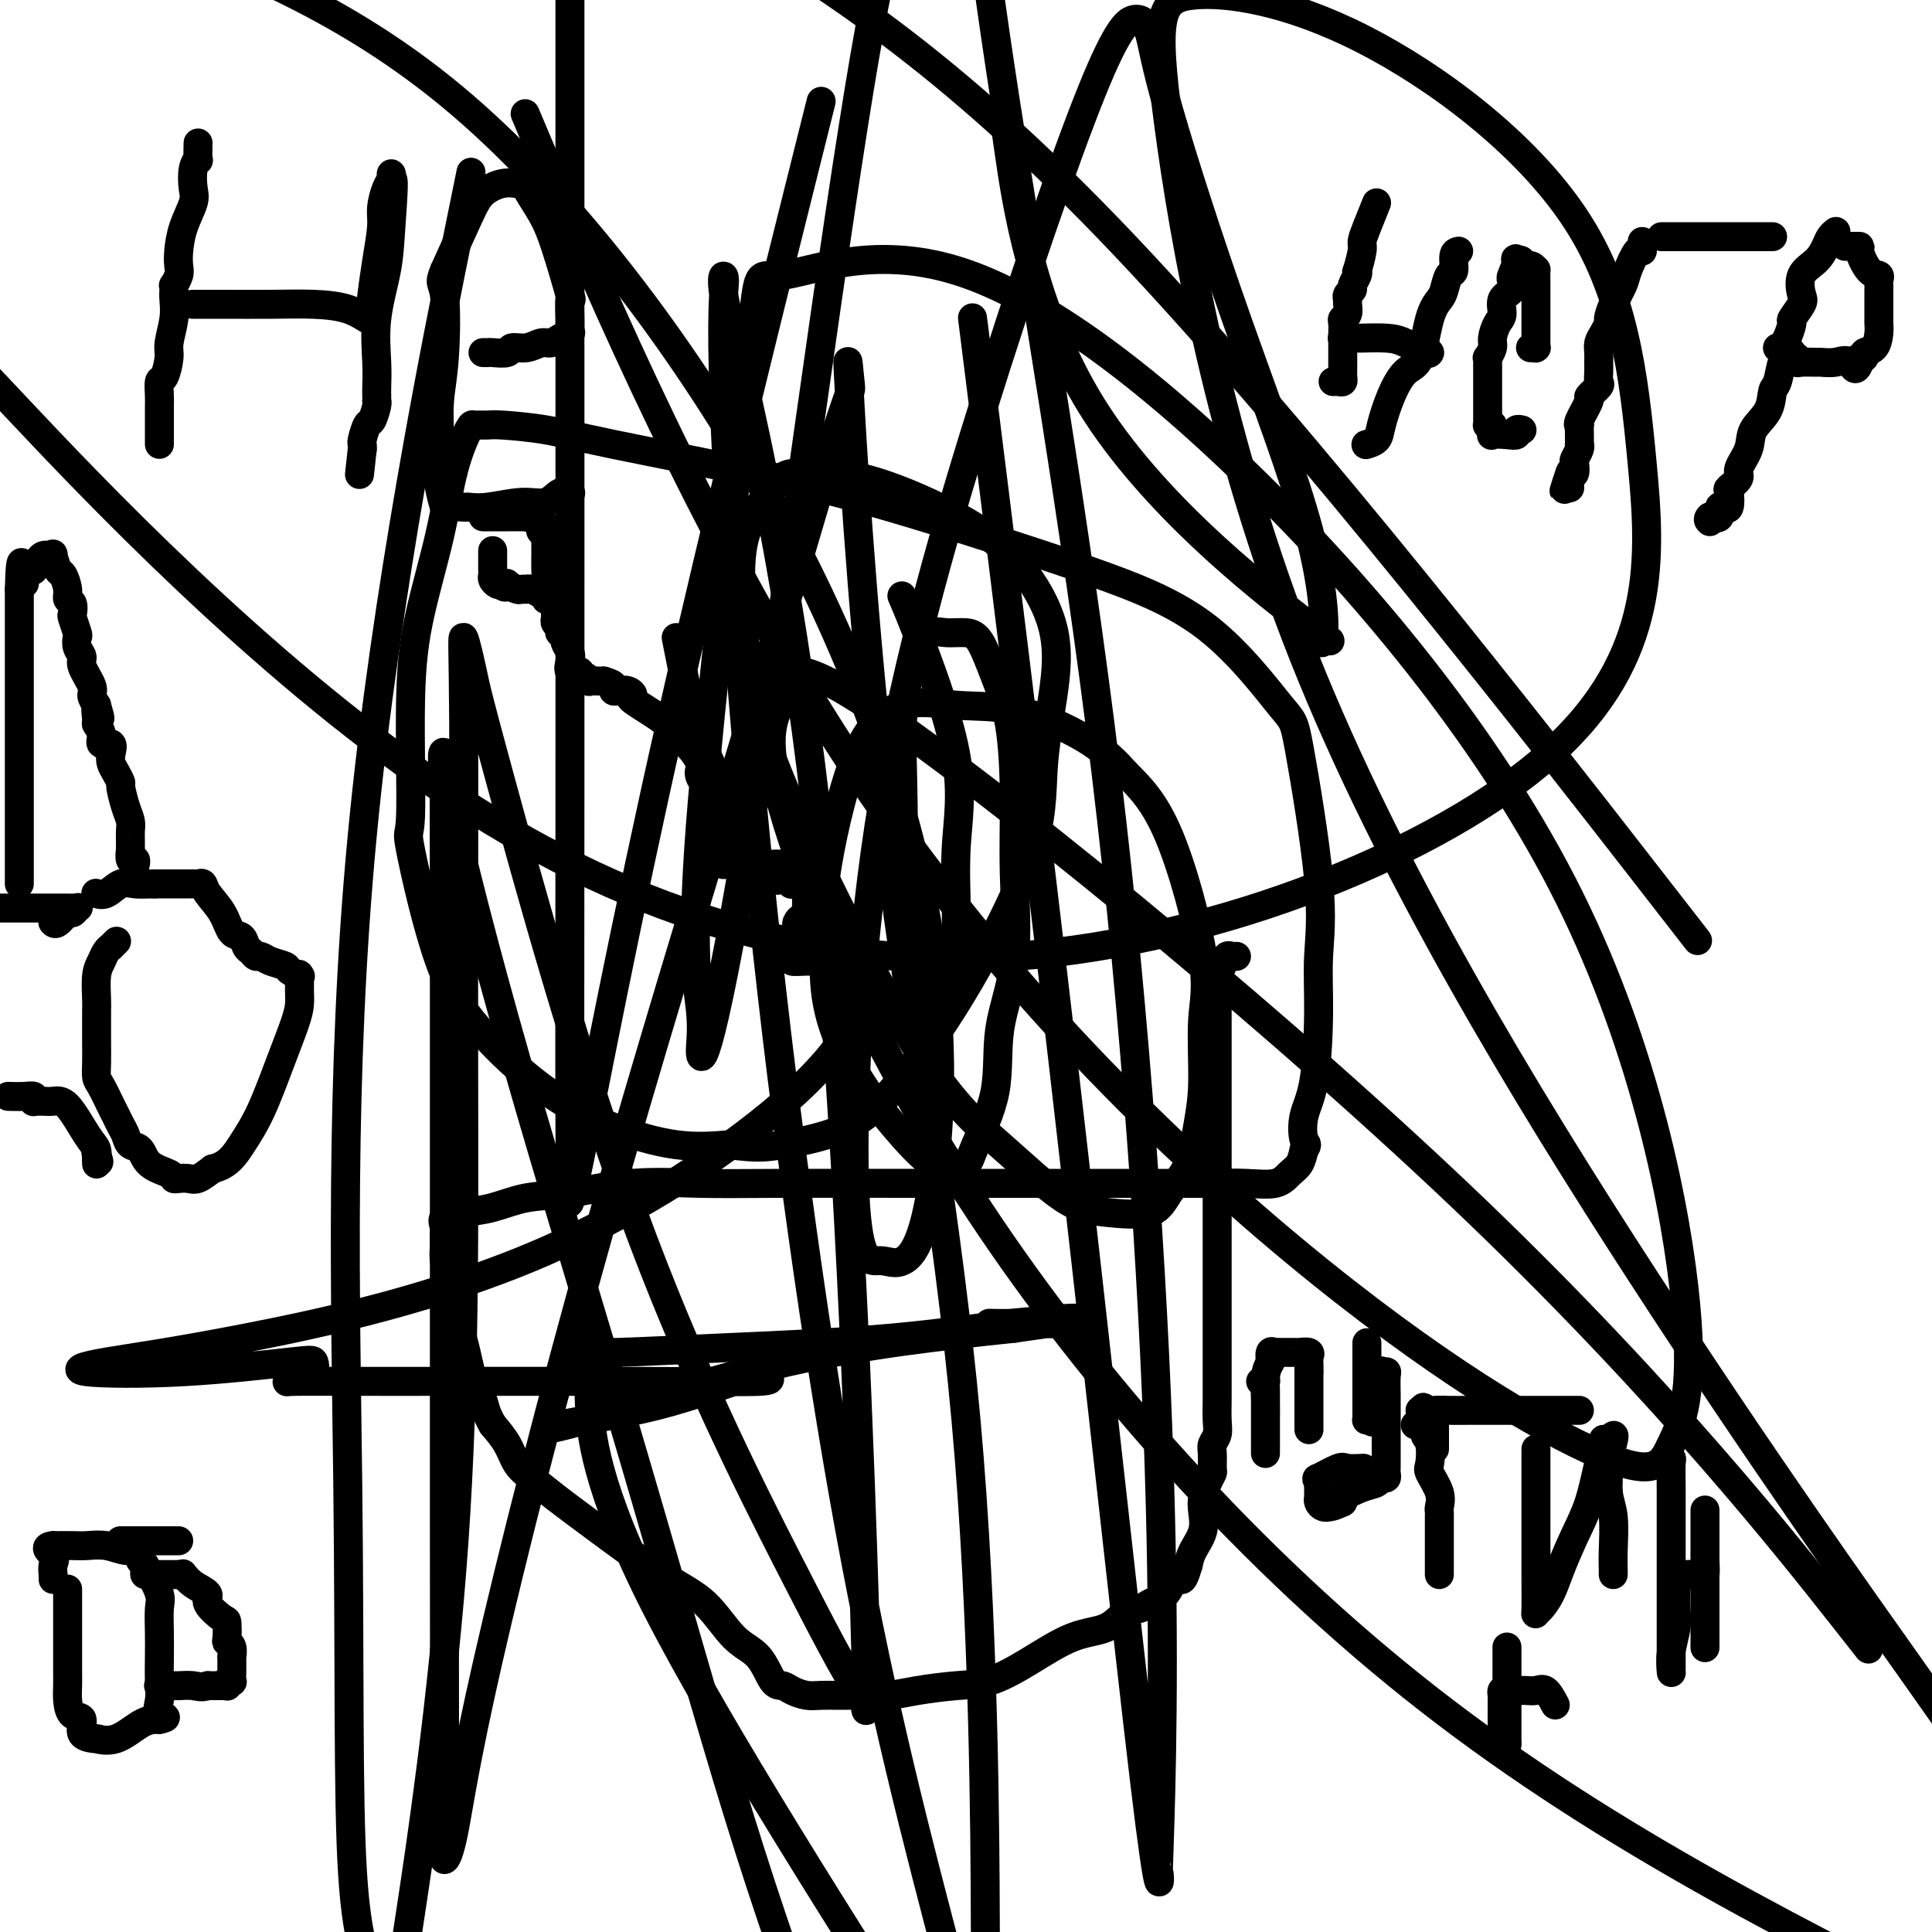 <svg viewBox='0 0 400 400' version='1.1' xmlns='http://www.w3.org/2000/svg' xmlns:xlink='http://www.w3.org/1999/xlink'><g fill='none' stroke='#000000' stroke-width='6' stroke-linecap='round' stroke-linejoin='round'><path d='M102,114c-0.000,0.220 -0.001,0.440 0,1c0.001,0.560 0.003,1.460 0,2c-0.003,0.540 -0.012,0.719 0,1c0.012,0.281 0.044,0.663 0,1c-0.044,0.337 -0.166,0.629 0,1c0.166,0.371 0.619,0.820 1,1c0.381,0.180 0.691,0.090 1,0'/><path d='M104,121c0.565,1.099 0.978,0.347 1,0c0.022,-0.347 -0.348,-0.289 0,0c0.348,0.289 1.413,0.810 2,1c0.587,0.190 0.695,0.050 1,0c0.305,-0.050 0.806,-0.011 1,0c0.194,0.011 0.080,-0.008 0,0c-0.080,0.008 -0.127,0.041 0,0c0.127,-0.041 0.426,-0.157 1,0c0.574,0.157 1.422,0.589 2,1c0.578,0.411 0.886,0.803 1,1c0.114,0.197 0.032,0.199 0,0c-0.032,-0.199 -0.016,-0.600 0,-1'/><path d='M113,123c1.392,0.471 0.373,0.648 0,0c-0.373,-0.648 -0.100,-2.121 0,-3c0.100,-0.879 0.027,-1.163 0,-2c-0.027,-0.837 -0.007,-2.227 0,-3c0.007,-0.773 0.002,-0.928 0,-1c-0.002,-0.072 -0.001,-0.062 0,0c0.001,0.062 0.000,0.175 0,0c-0.000,-0.175 -0.000,-0.639 0,-1c0.000,-0.361 0.000,-0.619 0,-1c-0.000,-0.381 -0.000,-0.886 0,-1c0.000,-0.114 0.000,0.162 0,0c-0.000,-0.162 -0.000,-0.760 0,-1c0.000,-0.240 0.000,-0.120 0,0'/><path d='M113,110c0.000,-2.167 0.000,-1.083 0,0'/><path d='M113,110c-0.228,0.045 -0.797,0.157 -1,0c-0.203,-0.157 -0.040,-0.582 0,-1c0.040,-0.418 -0.045,-0.830 0,-1c0.045,-0.170 0.218,-0.097 0,0c-0.218,0.097 -0.828,0.218 -1,0c-0.172,-0.218 0.094,-0.777 0,-1c-0.094,-0.223 -0.547,-0.112 -1,0'/><path d='M110,107c-0.679,-0.464 -0.876,-0.124 -1,0c-0.124,0.124 -0.175,0.033 0,0c0.175,-0.033 0.577,-0.009 0,0c-0.577,0.009 -2.133,0.002 -3,0c-0.867,-0.002 -1.045,-0.001 -1,0c0.045,0.001 0.313,0.000 0,0c-0.313,-0.000 -1.208,-0.000 -2,0c-0.792,0.000 -1.483,0.000 -2,0c-0.517,-0.000 -0.862,-0.000 -1,0c-0.138,0.000 -0.069,0.000 0,0'/><path d='M115,127c0.000,0.022 0.000,0.044 0,0c0.000,-0.044 0.000,-0.156 0,0c-0.000,0.156 0.000,0.578 0,1'/><path d='M115,128c-0.059,0.338 -0.208,0.682 0,1c0.208,0.318 0.773,0.609 1,1c0.227,0.391 0.117,0.881 0,1c-0.117,0.119 -0.241,-0.135 0,0c0.241,0.135 0.847,0.657 1,1c0.153,0.343 -0.147,0.508 0,1c0.147,0.492 0.743,1.313 1,2c0.257,0.687 0.177,1.241 0,2c-0.177,0.759 -0.449,1.724 0,2c0.449,0.276 1.621,-0.136 2,0c0.379,0.136 -0.035,0.821 0,1c0.035,0.179 0.521,-0.148 1,0c0.479,0.148 0.953,0.772 1,1c0.047,0.228 -0.334,0.061 0,0c0.334,-0.061 1.381,-0.018 2,0c0.619,0.018 0.809,0.009 1,0'/><path d='M125,141c1.545,0.476 1.908,0.667 2,1c0.092,0.333 -0.086,0.808 0,1c0.086,0.192 0.436,0.103 1,0c0.564,-0.103 1.344,-0.218 2,0c0.656,0.218 1.190,0.771 1,1c-0.190,0.229 -1.105,0.135 0,1c1.105,0.865 4.230,2.689 6,4c1.770,1.311 2.185,2.108 3,3c0.815,0.892 2.030,1.879 3,3c0.970,1.121 1.696,2.377 2,3c0.304,0.623 0.186,0.612 0,1c-0.186,0.388 -0.439,1.176 0,2c0.439,0.824 1.571,1.685 2,2c0.429,0.315 0.154,0.085 0,0c-0.154,-0.085 -0.187,-0.024 0,0c0.187,0.024 0.593,0.012 1,0'/><path d='M148,163c1.697,2.343 0.440,1.199 0,1c-0.440,-0.199 -0.063,0.545 0,1c0.063,0.455 -0.190,0.619 0,1c0.190,0.381 0.821,0.977 1,1c0.179,0.023 -0.096,-0.527 0,0c0.096,0.527 0.562,2.130 1,3c0.438,0.870 0.849,1.006 1,1c0.151,-0.006 0.041,-0.156 0,0c-0.041,0.156 -0.012,0.616 0,1c0.012,0.384 0.006,0.692 0,1'/><path d='M151,173c0.464,1.936 0.124,1.775 0,2c-0.124,0.225 -0.034,0.835 0,1c0.034,0.165 0.010,-0.113 0,0c-0.010,0.113 -0.006,0.619 0,1c0.006,0.381 0.013,0.638 0,1c-0.013,0.362 -0.048,0.829 0,1c0.048,0.171 0.178,0.045 0,0c-0.178,-0.045 -0.665,-0.008 -1,0c-0.335,0.008 -0.520,-0.013 1,0c1.520,0.013 4.743,0.059 7,0c2.257,-0.059 3.547,-0.223 4,0c0.453,0.223 0.070,0.833 0,1c-0.070,0.167 0.173,-0.109 0,0c-0.173,0.109 -0.764,0.603 -1,1c-0.236,0.397 -0.118,0.699 0,1'/><path d='M161,182c-0.179,0.480 -0.128,0.181 0,0c0.128,-0.181 0.332,-0.245 1,0c0.668,0.245 1.801,0.800 2,1c0.199,0.200 -0.535,0.045 0,0c0.535,-0.045 2.340,0.019 3,0c0.660,-0.019 0.177,-0.120 0,0c-0.177,0.120 -0.048,0.462 0,1c0.048,0.538 0.014,1.273 0,2c-0.014,0.727 -0.006,1.448 0,2c0.006,0.552 0.012,0.935 0,1c-0.012,0.065 -0.042,-0.190 0,0c0.042,0.190 0.155,0.824 0,1c-0.155,0.176 -0.578,-0.108 -1,0c-0.422,0.108 -0.844,0.606 -1,1c-0.156,0.394 -0.044,0.684 0,1c0.044,0.316 0.022,0.658 0,1'/><path d='M165,193c-0.247,1.393 0.135,-0.124 0,0c-0.135,0.124 -0.789,1.889 -1,3c-0.211,1.111 0.020,1.566 0,2c-0.020,0.434 -0.290,0.846 0,1c0.290,0.154 1.140,0.051 3,0c1.860,-0.051 4.729,-0.051 7,0c2.271,0.051 3.943,0.152 5,0c1.057,-0.152 1.499,-0.557 1,3c-0.499,3.557 -1.938,11.076 -13,22c-11.062,10.924 -31.747,25.255 -54,35c-22.253,9.745 -46.075,14.905 -62,18c-15.925,3.095 -23.952,4.123 -29,5c-5.048,0.877 -7.117,1.601 -4,2c3.117,0.399 11.419,0.474 20,0c8.581,-0.474 17.442,-1.496 22,-2c4.558,-0.504 4.814,-0.489 5,0c0.186,0.489 0.301,1.452 0,2c-0.301,0.548 -1.018,0.683 -2,1c-0.982,0.317 -2.230,0.818 -3,1c-0.770,0.182 -1.061,0.046 1,0c2.061,-0.046 6.474,-0.003 20,0c13.526,0.003 36.164,-0.033 51,0c14.836,0.033 21.870,0.134 25,0c3.130,-0.134 2.357,-0.502 2,-1c-0.357,-0.498 -0.298,-1.125 -4,0c-3.702,1.125 -11.166,4.003 -19,6c-7.834,1.997 -16.038,3.113 -20,4c-3.962,0.887 -3.682,1.547 5,-1c8.682,-2.547 25.766,-8.299 42,-12c16.234,-3.701 31.617,-5.350 47,-7'/><path d='M210,275c10.630,-1.540 13.707,-1.891 15,-2c1.293,-0.109 0.804,0.023 0,0c-0.804,-0.023 -1.923,-0.202 -5,0c-3.077,0.202 -8.113,0.786 -11,1c-2.887,0.214 -3.624,0.058 -4,0c-0.376,-0.058 -0.389,-0.018 1,0c1.389,0.018 4.181,0.014 7,0c2.819,-0.014 5.666,-0.040 6,0c0.334,0.040 -1.846,0.144 -3,0c-1.154,-0.144 -1.284,-0.536 -6,0c-4.716,0.536 -14.020,2.001 -25,3c-10.980,0.999 -23.637,1.534 -34,2c-10.363,0.466 -18.432,0.865 -23,1c-4.568,0.135 -5.636,0.006 -6,0c-0.364,-0.006 -0.025,0.112 0,1c0.025,0.888 -0.262,2.547 0,9c0.262,6.453 1.075,17.701 14,43c12.925,25.299 37.963,64.650 63,104'/><path d='M209,32c-0.661,-4.579 -1.322,-9.157 0,0c1.322,9.157 4.628,32.051 17,52c12.372,19.949 33.811,36.954 43,44c9.189,7.046 6.127,4.132 5,4c-1.127,-0.132 -0.318,2.516 0,0c0.318,-2.516 0.145,-10.196 -3,-22c-3.145,-11.804 -9.261,-27.731 -15,-44c-5.739,-16.269 -11.100,-32.882 -14,-43c-2.900,-10.118 -3.339,-13.743 -4,-16c-0.661,-2.257 -1.544,-3.146 -3,-3c-1.456,0.146 -3.485,1.326 -9,15c-5.515,13.674 -14.515,39.841 -23,67c-8.485,27.159 -16.454,55.311 -21,85c-4.546,29.689 -5.668,60.914 -5,76c0.668,15.086 3.126,14.031 5,14c1.874,-0.031 3.165,0.960 5,0c1.835,-0.960 4.216,-3.870 6,-16c1.784,-12.130 2.973,-33.478 -2,-59c-4.973,-25.522 -16.108,-55.217 -33,-85c-16.892,-29.783 -39.541,-59.652 -62,-79c-22.459,-19.348 -44.730,-28.174 -67,-37'/><path d='M4,85c-7.100,-7.536 -14.200,-15.072 0,0c14.200,15.072 49.700,52.753 87,78c37.300,25.247 76.398,38.061 119,35c42.602,-3.061 88.706,-21.996 111,-42c22.294,-20.004 20.777,-41.078 19,-60c-1.777,-18.922 -3.814,-35.694 -14,-51c-10.186,-15.306 -28.521,-29.148 -44,-37c-15.479,-7.852 -28.102,-9.716 -35,-9c-6.898,0.716 -8.069,4.012 -5,27c3.069,22.988 10.379,65.667 28,110c17.621,44.333 45.552,90.320 70,128c24.448,37.680 45.414,67.051 56,82c10.586,14.949 10.793,15.474 11,16'/><path d='M381,334c5.073,6.437 10.145,12.873 0,0c-10.145,-12.873 -35.508,-45.056 -75,-83c-39.492,-37.944 -93.113,-81.650 -119,-100c-25.887,-18.350 -24.039,-11.345 -25,-7c-0.961,4.345 -4.732,6.031 0,23c4.732,16.969 17.966,49.223 41,84c23.034,34.777 55.867,72.079 93,101c37.133,28.921 78.567,49.460 120,70'/><path d='M340,180c9.933,12.778 19.867,25.556 0,0c-19.867,-25.556 -69.533,-89.444 -107,-129c-37.467,-39.556 -62.733,-54.778 -88,-70'/><path d='M114,36c-4.569,-10.803 -9.138,-21.607 0,0c9.138,21.607 31.984,75.623 61,120c29.016,44.377 64.204,79.113 93,103c28.796,23.887 51.201,36.923 63,42c11.799,5.077 12.991,2.195 15,-2c2.009,-4.195 4.834,-9.701 3,-29c-1.834,-19.299 -8.327,-52.389 -24,-84c-15.673,-31.611 -40.524,-61.742 -64,-85c-23.476,-23.258 -45.575,-39.641 -63,-45c-17.425,-5.359 -30.177,0.308 -36,1c-5.823,0.692 -4.719,-3.592 -7,18c-2.281,21.592 -7.947,69.058 -10,96c-2.053,26.942 -0.493,33.360 0,38c0.493,4.640 -0.080,7.502 0,9c0.080,1.498 0.814,1.634 3,-8c2.186,-9.634 5.823,-29.036 10,-56c4.177,-26.964 8.894,-61.490 13,-90c4.106,-28.510 7.602,-51.003 10,-63c2.398,-11.997 3.699,-13.499 5,-15'/><path d='M203,79c-1.435,-11.443 -2.869,-22.885 0,0c2.869,22.885 10.043,80.098 17,140c6.957,59.902 13.698,122.495 17,150c3.302,27.505 3.165,19.923 3,19c-0.165,-0.923 -0.359,4.813 0,-6c0.359,-10.813 1.272,-38.177 0,-78c-1.272,-39.823 -4.727,-92.106 -11,-144c-6.273,-51.894 -15.364,-103.398 -21,-140c-5.636,-36.602 -7.818,-58.301 -10,-80'/><path d='M167,33c2.611,-10.425 5.221,-20.850 0,0c-5.221,20.850 -18.275,72.973 -28,116c-9.725,43.027 -16.123,76.956 -19,91c-2.877,14.044 -2.235,8.202 -2,6c0.235,-2.202 0.063,-0.766 0,-12c-0.063,-11.234 -0.017,-35.140 0,-68c0.017,-32.860 0.005,-74.674 0,-106c-0.005,-31.326 -0.002,-52.163 0,-73'/><path d='M95,48c2.175,-10.702 4.351,-21.404 0,0c-4.351,21.404 -15.228,74.912 -20,125c-4.772,50.088 -3.439,96.754 -3,134c0.439,37.246 -0.018,65.070 1,81c1.018,15.930 3.509,19.965 6,24'/><path d='M85,396c-0.960,6.319 -1.919,12.638 0,0c1.919,-12.638 6.717,-44.232 9,-77c2.283,-32.768 2.051,-66.709 2,-97c-0.051,-30.291 0.080,-56.930 0,-72c-0.080,-15.070 -0.372,-18.569 0,-18c0.372,0.569 1.406,5.207 2,8c0.594,2.793 0.747,3.743 6,23c5.253,19.257 15.608,56.822 27,88c11.392,31.178 23.823,55.969 32,72c8.177,16.031 12.101,23.300 14,26c1.899,2.700 1.772,0.829 2,3c0.228,2.171 0.812,8.382 0,-19c-0.812,-27.382 -3.021,-88.358 -7,-135c-3.979,-46.642 -9.729,-78.949 -14,-100c-4.271,-21.051 -7.062,-30.847 -8,-36c-0.938,-5.153 -0.022,-5.662 0,-4c0.022,1.662 -0.850,5.497 0,27c0.850,21.503 3.421,60.674 8,104c4.579,43.326 11.165,90.807 18,128c6.835,37.193 13.917,64.096 21,91'/><path d='M204,398c0.032,8.896 0.065,17.792 0,0c-0.065,-17.792 -0.226,-62.273 -4,-104c-3.774,-41.727 -11.160,-80.702 -16,-119c-4.840,-38.298 -7.135,-75.921 -8,-91c-0.865,-15.079 -0.300,-7.615 0,-5c0.300,2.615 0.334,0.380 -3,11c-3.334,10.620 -10.036,34.095 -19,64c-8.964,29.905 -20.192,66.241 -30,101c-9.808,34.759 -18.197,67.941 -23,89c-4.803,21.059 -6.019,29.996 -7,35c-0.981,5.004 -1.727,6.077 -2,6c-0.273,-0.077 -0.072,-1.304 0,-10c0.072,-8.696 0.014,-24.862 0,-61c-0.014,-36.138 0.016,-92.249 0,-121c-0.016,-28.751 -0.077,-30.143 0,-32c0.077,-1.857 0.291,-4.180 0,-5c-0.291,-0.820 -1.089,-0.137 1,10c2.089,10.137 7.065,29.727 14,54c6.935,24.273 15.829,53.227 24,81c8.171,27.773 15.620,54.364 22,75c6.380,20.636 11.690,35.318 17,50'/><path d='M41,30c0.008,-0.348 0.016,-0.697 0,0c-0.016,0.697 -0.055,2.439 0,3c0.055,0.561 0.204,-0.060 0,0c-0.204,0.060 -0.762,0.799 -1,2c-0.238,1.201 -0.155,2.864 0,4c0.155,1.136 0.382,1.746 0,3c-0.382,1.254 -1.374,3.153 -2,5c-0.626,1.847 -0.886,3.643 -1,5c-0.114,1.357 -0.083,2.275 0,3c0.083,0.725 0.218,1.257 0,2c-0.218,0.743 -0.789,1.698 -1,2c-0.211,0.302 -0.060,-0.050 0,0c0.060,0.050 0.031,0.500 0,1c-0.031,0.500 -0.064,1.049 0,2c0.064,0.951 0.224,2.305 0,4c-0.224,1.695 -0.830,3.732 -1,5c-0.170,1.268 0.098,1.768 0,3c-0.098,1.232 -0.562,3.198 -1,4c-0.438,0.802 -0.849,0.440 -1,1c-0.151,0.560 -0.040,2.041 0,3c0.040,0.959 0.011,1.395 0,2c-0.011,0.605 -0.003,1.377 0,2c0.003,0.623 0.001,1.095 0,2c-0.001,0.905 -0.000,2.243 0,3c0.000,0.757 0.000,0.935 0,1c-0.000,0.065 -0.000,0.019 0,0c0.000,-0.019 0.000,-0.009 0,0'/><path d='M40,63c-0.108,0.000 -0.217,0.000 0,0c0.217,-0.000 0.758,-0.001 1,0c0.242,0.001 0.185,0.002 1,0c0.815,-0.002 2.502,-0.007 5,0c2.498,0.007 5.808,0.028 9,0c3.192,-0.028 6.267,-0.104 9,0c2.733,0.104 5.125,0.388 7,1c1.875,0.612 3.234,1.553 4,2c0.766,0.447 0.940,0.401 1,0c0.060,-0.401 0.006,-1.157 0,-2c-0.006,-0.843 0.036,-1.775 0,-2c-0.036,-0.225 -0.151,0.256 0,-1c0.151,-1.256 0.566,-4.248 1,-7c0.434,-2.752 0.887,-5.264 1,-7c0.113,-1.736 -0.113,-2.694 0,-4c0.113,-1.306 0.566,-2.958 1,-4c0.434,-1.042 0.847,-1.473 1,-2c0.153,-0.527 0.044,-1.151 0,-1c-0.044,0.151 -0.022,1.075 0,2'/><path d='M81,38c0.802,-2.998 0.306,3.508 0,8c-0.306,4.492 -0.422,6.972 -1,10c-0.578,3.028 -1.619,6.605 -2,10c-0.381,3.395 -0.102,6.608 0,9c0.102,2.392 0.028,3.962 0,5c-0.028,1.038 -0.011,1.543 0,2c0.011,0.457 0.014,0.866 0,1c-0.014,0.134 -0.046,-0.006 0,0c0.046,0.006 0.170,0.159 0,1c-0.170,0.841 -0.634,2.372 -1,3c-0.366,0.628 -0.634,0.354 -1,1c-0.366,0.646 -0.829,2.212 -1,3c-0.171,0.788 -0.049,0.796 0,1c0.049,0.204 0.024,0.602 0,1'/><path d='M75,93c-1.000,9.167 -0.500,4.583 0,0'/><path d='M100,73c0.397,0.009 0.795,0.017 1,0c0.205,-0.017 0.219,-0.061 1,0c0.781,0.061 2.331,0.227 3,0c0.669,-0.227 0.458,-0.848 1,-1c0.542,-0.152 1.837,0.166 3,0c1.163,-0.166 2.192,-0.816 3,-1c0.808,-0.184 1.393,0.096 2,0c0.607,-0.096 1.234,-0.569 2,-1c0.766,-0.431 1.669,-0.819 2,-1c0.331,-0.181 0.088,-0.156 0,0c-0.088,0.156 -0.021,0.443 0,0c0.021,-0.443 -0.003,-1.615 0,-2c0.003,-0.385 0.035,0.016 0,-1c-0.035,-1.016 -0.136,-3.449 0,-4c0.136,-0.551 0.510,0.781 0,-1c-0.510,-1.781 -1.905,-6.673 -3,-10c-1.095,-3.327 -1.889,-5.087 -3,-7c-1.111,-1.913 -2.540,-3.978 -3,-5c-0.460,-1.022 0.050,-1.001 0,-1c-0.050,0.001 -0.658,-0.017 -1,0c-0.342,0.017 -0.418,0.071 -1,0c-0.582,-0.071 -1.672,-0.266 -3,0c-1.328,0.266 -2.896,0.995 -4,2c-1.104,1.005 -1.744,2.287 -3,5c-1.256,2.713 -3.128,6.856 -5,11'/><path d='M92,56c-1.254,2.939 -0.389,2.287 0,5c0.389,2.713 0.301,8.790 0,13c-0.301,4.210 -0.814,6.553 -1,9c-0.186,2.447 -0.046,4.996 0,7c0.046,2.004 -0.001,3.461 0,5c0.001,1.539 0.050,3.159 0,4c-0.050,0.841 -0.198,0.905 0,2c0.198,1.095 0.742,3.223 1,4c0.258,0.777 0.231,0.204 1,0c0.769,-0.204 2.334,-0.039 3,0c0.666,0.039 0.433,-0.050 1,0c0.567,0.050 1.935,0.238 4,0c2.065,-0.238 4.827,-0.901 7,-1c2.173,-0.099 3.758,0.365 5,0c1.242,-0.365 2.142,-1.560 3,-2c0.858,-0.440 1.674,-0.126 2,0c0.326,0.126 0.163,0.063 0,0'/><path d='M285,42c-0.724,1.801 -1.448,3.603 -2,5c-0.552,1.397 -0.931,2.390 -1,3c-0.069,0.610 0.174,0.835 0,2c-0.174,1.165 -0.763,3.268 -1,4c-0.237,0.732 -0.120,0.094 0,0c0.120,-0.094 0.242,0.356 0,1c-0.242,0.644 -0.850,1.481 -1,2c-0.150,0.519 0.157,0.720 0,1c-0.157,0.280 -0.778,0.639 -1,1c-0.222,0.361 -0.045,0.726 0,1c0.045,0.274 -0.040,0.459 0,1c0.040,0.541 0.207,1.440 0,2c-0.207,0.560 -0.788,0.783 -1,1c-0.212,0.217 -0.057,0.429 0,1c0.057,0.571 0.015,1.500 0,2c-0.015,0.500 -0.004,0.572 0,1c0.004,0.428 0.001,1.214 0,2c-0.001,0.786 0.001,1.573 0,2c-0.001,0.427 -0.003,0.493 0,1c0.003,0.507 0.011,1.456 0,2c-0.011,0.544 -0.042,0.682 0,1c0.042,0.318 0.155,0.817 0,1c-0.155,0.183 -0.580,0.049 -1,0c-0.420,-0.049 -0.834,-0.014 -1,0c-0.166,0.014 -0.083,0.007 0,0'/><path d='M278,70c-0.091,0.000 -0.183,0.000 0,0c0.183,-0.000 0.639,-0.001 1,0c0.361,0.001 0.626,0.002 1,0c0.374,-0.002 0.857,-0.007 1,0c0.143,0.007 -0.053,0.026 1,0c1.053,-0.026 3.354,-0.098 5,0c1.646,0.098 2.637,0.366 4,1c1.363,0.634 3.097,1.634 4,2c0.903,0.366 0.974,0.099 1,0c0.026,-0.099 0.007,-0.028 0,0c-0.007,0.028 -0.004,0.014 0,0'/><path d='M302,52c-0.446,0.092 -0.892,0.184 -1,1c-0.108,0.816 0.123,2.356 0,3c-0.123,0.644 -0.598,0.393 -1,1c-0.402,0.607 -0.729,2.072 -1,3c-0.271,0.928 -0.485,1.320 -1,2c-0.515,0.680 -1.332,1.648 -2,4c-0.668,2.352 -1.186,6.087 -2,8c-0.814,1.913 -1.924,2.005 -3,3c-1.076,0.995 -2.117,2.894 -3,5c-0.883,2.106 -1.608,4.420 -2,6c-0.392,1.580 -0.452,2.425 -1,3c-0.548,0.575 -1.585,0.878 -2,1c-0.415,0.122 -0.207,0.061 0,0'/><path d='M317,72c-0.113,-0.002 -0.226,-0.003 0,0c0.226,0.003 0.793,0.011 1,0c0.207,-0.011 0.056,-0.043 0,0c-0.056,0.043 -0.015,0.159 0,0c0.015,-0.159 0.004,-0.594 0,-1c-0.004,-0.406 -0.001,-0.784 0,-1c0.001,-0.216 0.000,-0.269 0,-1c-0.000,-0.731 -0.000,-2.141 0,-3c0.000,-0.859 0.001,-1.168 0,-2c-0.001,-0.832 -0.002,-2.189 0,-3c0.002,-0.811 0.007,-1.078 0,-2c-0.007,-0.922 -0.026,-2.499 0,-3c0.026,-0.501 0.095,0.076 0,0c-0.095,-0.076 -0.355,-0.804 -1,-1c-0.645,-0.196 -1.674,0.139 -2,0c-0.326,-0.139 0.050,-0.754 0,-1c-0.050,-0.246 -0.525,-0.123 -1,0'/><path d='M314,54c-0.561,-0.482 0.038,-0.688 0,0c-0.038,0.688 -0.713,2.271 -1,3c-0.287,0.729 -0.185,0.603 0,1c0.185,0.397 0.452,1.318 0,2c-0.452,0.682 -1.623,1.127 -2,2c-0.377,0.873 0.039,2.175 0,3c-0.039,0.825 -0.532,1.173 -1,2c-0.468,0.827 -0.910,2.134 -1,3c-0.090,0.866 0.172,1.291 0,2c-0.172,0.709 -0.778,1.701 -1,2c-0.222,0.299 -0.059,-0.095 0,0c0.059,0.095 0.016,0.680 0,1c-0.016,0.320 -0.004,0.376 0,1c0.004,0.624 0.001,1.818 0,3c-0.001,1.182 -0.000,2.354 0,3c0.000,0.646 0.000,0.768 0,1c-0.000,0.232 0.000,0.574 0,1c-0.000,0.426 -0.001,0.937 0,1c0.001,0.063 0.003,-0.323 0,0c-0.003,0.323 -0.011,1.355 0,2c0.011,0.645 0.041,0.905 0,1c-0.041,0.095 -0.155,0.027 0,0c0.155,-0.027 0.577,-0.014 1,0'/><path d='M309,88c0.006,2.623 -0.478,2.181 0,2c0.478,-0.181 1.918,-0.101 3,0c1.082,0.101 1.805,0.223 2,0c0.195,-0.223 -0.140,-0.791 0,-1c0.140,-0.209 0.754,-0.060 1,0c0.246,0.060 0.123,0.030 0,0'/><path d='M340,50c-0.015,0.282 -0.031,0.563 0,1c0.031,0.437 0.107,1.029 0,1c-0.107,-0.029 -0.397,-0.680 -1,0c-0.603,0.680 -1.520,2.692 -2,4c-0.480,1.308 -0.524,1.912 -1,3c-0.476,1.088 -1.385,2.662 -2,4c-0.615,1.338 -0.935,2.441 -1,3c-0.065,0.559 0.126,0.572 0,1c-0.126,0.428 -0.570,1.269 -1,2c-0.430,0.731 -0.848,1.352 -1,2c-0.152,0.648 -0.039,1.324 0,2c0.039,0.676 0.002,1.351 0,2c-0.002,0.649 0.030,1.270 0,2c-0.030,0.730 -0.121,1.569 0,2c0.121,0.431 0.453,0.456 0,1c-0.453,0.544 -1.691,1.608 -2,2c-0.309,0.392 0.309,0.110 0,1c-0.309,0.890 -1.547,2.950 -2,4c-0.453,1.050 -0.122,1.090 0,1c0.122,-0.090 0.034,-0.309 0,0c-0.034,0.309 -0.013,1.148 0,2c0.013,0.852 0.017,1.719 0,2c-0.017,0.281 -0.056,-0.022 0,0c0.056,0.022 0.208,0.371 0,1c-0.208,0.629 -0.778,1.540 -1,2c-0.222,0.460 -0.098,0.470 0,1c0.098,0.530 0.171,1.580 0,2c-0.171,0.420 -0.585,0.210 -1,0'/><path d='M325,98c-2.321,7.321 -0.622,1.622 0,0c0.622,-1.622 0.167,0.833 0,2c-0.167,1.167 -0.048,1.048 0,1c0.048,-0.048 0.024,-0.024 0,0'/><path d='M344,49c0.491,0.000 0.983,0.000 1,0c0.017,0.000 -0.440,0.000 0,0c0.440,0.000 1.777,0.000 3,0c1.223,0.000 2.330,0.000 3,0c0.670,0.000 0.901,0.000 2,0c1.099,0.000 3.064,0.000 4,0c0.936,0.000 0.842,0.000 1,0c0.158,0.000 0.567,0.000 1,0c0.433,0.000 0.890,0.000 1,0c0.110,0.000 -0.125,0.000 0,0c0.125,0.000 0.611,0.000 1,0c0.389,-0.000 0.681,0.000 1,0c0.319,0.000 0.663,0.000 1,0c0.337,0.000 0.665,-0.000 1,0c0.335,0.000 0.677,0.000 1,0c0.323,0.000 0.625,-0.000 1,0c0.375,0.000 0.821,0.000 1,0c0.179,0.000 0.089,0.000 0,0'/><path d='M380,48c0.093,-0.073 0.185,-0.145 0,0c-0.185,0.145 -0.649,0.508 -1,1c-0.351,0.492 -0.589,1.113 -1,2c-0.411,0.887 -0.993,2.038 -2,3c-1.007,0.962 -2.437,1.733 -3,3c-0.563,1.267 -0.260,3.031 0,4c0.260,0.969 0.476,1.144 0,2c-0.476,0.856 -1.644,2.393 -2,3c-0.356,0.607 0.102,0.286 0,1c-0.102,0.714 -0.762,2.465 -1,3c-0.238,0.535 -0.052,-0.144 0,0c0.052,0.144 -0.028,1.111 0,2c0.028,0.889 0.164,1.700 0,2c-0.164,0.300 -0.629,0.089 -1,1c-0.371,0.911 -0.647,2.945 -1,4c-0.353,1.055 -0.782,1.130 -1,2c-0.218,0.870 -0.224,2.536 -1,4c-0.776,1.464 -2.320,2.725 -3,4c-0.680,1.275 -0.494,2.563 -1,4c-0.506,1.437 -1.704,3.023 -2,4c-0.296,0.977 0.309,1.344 0,2c-0.309,0.656 -1.533,1.601 -2,2c-0.467,0.399 -0.177,0.251 0,1c0.177,0.749 0.239,2.395 0,3c-0.239,0.605 -0.781,0.170 -1,0c-0.219,-0.170 -0.117,-0.073 0,0c0.117,0.073 0.248,0.123 0,0c-0.248,-0.123 -0.874,-0.418 -1,0c-0.126,0.418 0.250,1.548 0,2c-0.250,0.452 -1.125,0.226 -2,0'/><path d='M354,107c-0.622,0.533 -0.178,0.867 0,1c0.178,0.133 0.089,0.067 0,0'/><path d='M382,51c0.487,0.000 0.973,0.000 1,0c0.027,-0.000 -0.406,-0.001 0,0c0.406,0.001 1.650,0.003 2,0c0.350,-0.003 -0.193,-0.012 0,1c0.193,1.012 1.124,3.045 2,4c0.876,0.955 1.699,0.833 2,1c0.301,0.167 0.081,0.623 0,1c-0.081,0.377 -0.022,0.674 0,1c0.022,0.326 0.006,0.682 0,1c-0.006,0.318 -0.002,0.600 0,1c0.002,0.400 0.000,0.919 0,1c-0.000,0.081 0.000,-0.275 0,0c-0.000,0.275 -0.002,1.180 0,2c0.002,0.820 0.007,1.553 0,2c-0.007,0.447 -0.025,0.607 0,1c0.025,0.393 0.094,1.018 0,2c-0.094,0.982 -0.351,2.319 -1,3c-0.649,0.681 -1.691,0.705 -2,1c-0.309,0.295 0.113,0.863 0,1c-0.113,0.137 -0.761,-0.155 -1,0c-0.239,0.155 -0.068,0.759 0,1c0.068,0.241 0.034,0.121 0,0'/><path d='M385,75c-0.937,2.630 -1.281,0.704 -2,0c-0.719,-0.704 -1.815,-0.188 -3,0c-1.185,0.188 -2.460,0.046 -3,0c-0.540,-0.046 -0.345,0.003 -1,0c-0.655,-0.003 -2.161,-0.057 -3,0c-0.839,0.057 -1.012,0.225 -1,0c0.012,-0.225 0.209,-0.844 0,-1c-0.209,-0.156 -0.826,0.151 -1,0c-0.174,-0.151 0.093,-0.758 0,-1c-0.093,-0.242 -0.547,-0.117 -1,0c-0.453,0.117 -0.905,0.227 -1,0c-0.095,-0.227 0.167,-0.792 0,-1c-0.167,-0.208 -0.762,-0.059 -1,0c-0.238,0.059 -0.119,0.030 0,0'/><path d='M24,195c0.120,-0.118 0.240,-0.236 0,0c-0.240,0.236 -0.838,0.826 -1,1c-0.162,0.174 0.114,-0.070 0,0c-0.114,0.070 -0.619,0.452 -1,1c-0.381,0.548 -0.638,1.260 -1,2c-0.362,0.740 -0.829,1.507 -1,3c-0.171,1.493 -0.046,3.712 0,5c0.046,1.288 0.012,1.646 0,2c-0.012,0.354 -0.003,0.706 0,1c0.003,0.294 0.000,0.530 0,1c-0.000,0.470 0.002,1.173 0,2c-0.002,0.827 -0.008,1.776 0,3c0.008,1.224 0.029,2.722 0,4c-0.029,1.278 -0.110,2.334 0,3c0.110,0.666 0.411,0.940 1,2c0.589,1.060 1.466,2.904 2,4c0.534,1.096 0.724,1.444 1,2c0.276,0.556 0.638,1.321 1,2c0.362,0.679 0.724,1.270 1,2c0.276,0.730 0.466,1.597 1,2c0.534,0.403 1.413,0.343 2,1c0.587,0.657 0.881,2.032 2,3c1.119,0.968 3.061,1.529 4,2c0.939,0.471 0.873,0.853 1,1c0.127,0.147 0.446,0.060 1,0c0.554,-0.060 1.341,-0.093 2,0c0.659,0.093 1.188,0.312 2,0c0.812,-0.312 1.906,-1.156 3,-2'/><path d='M44,242c3.180,-0.685 4.632,-2.896 6,-5c1.368,-2.104 2.654,-4.099 4,-7c1.346,-2.901 2.753,-6.708 4,-10c1.247,-3.292 2.334,-6.070 3,-8c0.666,-1.930 0.913,-3.014 1,-4c0.087,-0.986 0.016,-1.875 0,-3c-0.016,-1.125 0.023,-2.487 0,-3c-0.023,-0.513 -0.107,-0.179 0,0c0.107,0.179 0.404,0.202 0,0c-0.404,-0.202 -1.509,-0.628 -2,-1c-0.491,-0.372 -0.369,-0.692 -1,-1c-0.631,-0.308 -2.015,-0.606 -3,-1c-0.985,-0.394 -1.573,-0.883 -2,-1c-0.427,-0.117 -0.695,0.140 -1,0c-0.305,-0.140 -0.647,-0.676 -1,-1c-0.353,-0.324 -0.718,-0.436 -1,-1c-0.282,-0.564 -0.481,-1.581 -1,-2c-0.519,-0.419 -1.357,-0.242 -2,-1c-0.643,-0.758 -1.090,-2.452 -2,-4c-0.910,-1.548 -2.281,-2.951 -3,-4c-0.719,-1.049 -0.784,-1.745 -1,-2c-0.216,-0.255 -0.583,-0.068 -1,0c-0.417,0.068 -0.882,0.018 -1,0c-0.118,-0.018 0.113,-0.005 0,0c-0.113,0.005 -0.569,0.001 -1,0c-0.431,-0.001 -0.837,-0.000 -2,0c-1.163,0.000 -3.081,0.000 -5,0'/><path d='M32,183c-2.156,0.032 -3.047,0.114 -4,0c-0.953,-0.114 -1.967,-0.422 -3,0c-1.033,0.422 -2.086,1.575 -3,2c-0.914,0.425 -1.690,0.121 -2,0c-0.310,-0.121 -0.155,-0.061 0,0'/><path d='M11,191c-0.059,-0.063 -0.117,-0.126 0,0c0.117,0.126 0.411,0.440 1,0c0.589,-0.440 1.473,-1.635 2,-2c0.527,-0.365 0.696,0.098 1,0c0.304,-0.098 0.742,-0.758 1,-1c0.258,-0.242 0.334,-0.065 0,0c-0.334,0.065 -1.079,0.017 -1,0c0.079,-0.017 0.983,-0.005 -1,0c-1.983,0.005 -6.852,0.001 -10,0c-3.148,-0.001 -4.574,-0.001 -6,0'/><path d='M2,227c-0.280,-0.008 -0.559,-0.016 0,0c0.559,0.016 1.957,0.057 3,0c1.043,-0.057 1.732,-0.212 2,0c0.268,0.212 0.116,0.789 0,1c-0.116,0.211 -0.195,0.055 0,0c0.195,-0.055 0.664,-0.009 1,0c0.336,0.009 0.539,-0.020 1,0c0.461,0.020 1.181,0.090 2,0c0.819,-0.090 1.736,-0.341 3,1c1.264,1.341 2.875,4.273 4,6c1.125,1.727 1.766,2.250 2,3c0.234,0.750 0.063,1.727 0,2c-0.063,0.273 -0.017,-0.157 0,0c0.017,0.157 0.005,0.902 0,1c-0.005,0.098 -0.002,-0.451 0,-1'/><path d='M20,240c0.933,1.489 0.267,-0.289 0,-1c-0.267,-0.711 -0.133,-0.356 0,0'/><path d='M4,183c0.000,-0.308 0.000,-0.617 0,-1c0.000,-0.383 0.000,-0.842 0,-2c0.000,-1.158 0.000,-3.015 0,-4c0.000,-0.985 0.000,-1.099 0,-2c0.000,-0.901 0.000,-2.590 0,-4c0.000,-1.410 -0.000,-2.540 0,-3c0.000,-0.460 0.000,-0.250 0,-1c0.000,-0.750 0.000,-2.462 0,-3c0.000,-0.538 0.000,0.096 0,0c0.000,-0.096 -0.000,-0.922 0,-2c0.000,-1.078 0.000,-2.407 0,-3c-0.000,-0.593 -0.000,-0.449 0,-1c0.000,-0.551 0.000,-1.796 0,-3c-0.000,-1.204 0.000,-2.368 0,-3c0.000,-0.632 0.000,-0.731 0,-2c-0.000,-1.269 -0.000,-3.707 0,-5c0.000,-1.293 0.000,-1.442 0,-2c-0.000,-0.558 -0.000,-1.525 0,-3c0.000,-1.475 0.000,-3.457 0,-5c-0.000,-1.543 -0.000,-2.647 0,-4c0.000,-1.353 0.000,-2.954 0,-4c-0.000,-1.046 -0.000,-1.538 0,-2c0.000,-0.462 0.000,-0.894 0,-1c-0.000,-0.106 -0.000,0.112 0,0c0.000,-0.112 0.000,-0.556 0,-1'/><path d='M4,122c0.239,-9.847 0.838,-3.966 1,-2c0.162,1.966 -0.111,0.015 0,-1c0.111,-1.015 0.607,-1.095 1,-1c0.393,0.095 0.684,0.366 1,0c0.316,-0.366 0.658,-1.369 1,-2c0.342,-0.631 0.683,-0.890 1,-1c0.317,-0.110 0.609,-0.070 1,0c0.391,0.070 0.879,0.172 1,0c0.121,-0.172 -0.126,-0.617 0,0c0.126,0.617 0.626,2.297 1,3c0.374,0.703 0.622,0.430 1,1c0.378,0.570 0.885,1.982 1,3c0.115,1.018 -0.162,1.643 0,2c0.162,0.357 0.762,0.448 1,1c0.238,0.552 0.115,1.565 0,2c-0.115,0.435 -0.223,0.291 0,1c0.223,0.709 0.776,2.271 1,3c0.224,0.729 0.120,0.626 0,1c-0.120,0.374 -0.257,1.227 0,2c0.257,0.773 0.909,1.467 1,2c0.091,0.533 -0.378,0.906 0,2c0.378,1.094 1.602,2.910 2,4c0.398,1.090 -0.029,1.454 0,2c0.029,0.546 0.515,1.273 1,2'/><path d='M20,146c1.387,4.911 0.356,1.688 0,1c-0.356,-0.688 -0.035,1.159 0,2c0.035,0.841 -0.215,0.676 0,1c0.215,0.324 0.894,1.136 1,2c0.106,0.864 -0.361,1.778 0,2c0.361,0.222 1.551,-0.248 2,0c0.449,0.248 0.158,1.216 0,2c-0.158,0.784 -0.183,1.385 0,2c0.183,0.615 0.575,1.242 1,2c0.425,0.758 0.884,1.645 1,2c0.116,0.355 -0.113,0.177 0,1c0.113,0.823 0.566,2.645 1,4c0.434,1.355 0.849,2.242 1,3c0.151,0.758 0.040,1.388 0,2c-0.040,0.612 -0.007,1.207 0,2c0.007,0.793 -0.012,1.785 0,2c0.012,0.215 0.056,-0.349 0,0c-0.056,0.349 -0.211,1.609 0,2c0.211,0.391 0.788,-0.087 1,0c0.212,0.087 0.061,0.739 0,1c-0.061,0.261 -0.030,0.130 0,0'/><path d='M14,329c0.000,0.516 0.000,1.032 0,1c-0.000,-0.032 -0.000,-0.612 0,0c0.000,0.612 0.000,2.415 0,3c-0.000,0.585 -0.000,-0.046 0,1c0.000,1.046 0.000,3.771 0,5c-0.000,1.229 -0.000,0.961 0,1c0.000,0.039 0.000,0.384 0,1c-0.000,0.616 -0.000,1.504 0,2c0.000,0.496 0.002,0.599 0,1c-0.002,0.401 -0.006,1.100 0,2c0.006,0.900 0.023,2.003 0,3c-0.023,0.997 -0.086,1.889 0,3c0.086,1.111 0.321,2.442 1,3c0.679,0.558 1.801,0.345 2,1c0.199,0.655 -0.524,2.178 0,3c0.524,0.822 2.296,0.942 3,1c0.704,0.058 0.339,0.054 0,0c-0.339,-0.054 -0.651,-0.158 0,0c0.651,0.158 2.266,0.578 4,0c1.734,-0.578 3.589,-2.155 5,-3c1.411,-0.845 2.380,-0.958 3,-1c0.620,-0.042 0.891,-0.012 1,0c0.109,0.012 0.054,0.006 0,0'/><path d='M33,356c2.475,-0.556 0.663,-0.447 0,-1c-0.663,-0.553 -0.178,-1.769 0,-3c0.178,-1.231 0.050,-2.477 0,-4c-0.050,-1.523 -0.020,-3.323 0,-5c0.020,-1.677 0.030,-3.229 0,-5c-0.030,-1.771 -0.099,-3.759 0,-5c0.099,-1.241 0.367,-1.733 0,-3c-0.367,-1.267 -1.369,-3.308 -2,-4c-0.631,-0.692 -0.890,-0.036 -1,0c-0.110,0.036 -0.072,-0.550 0,-1c0.072,-0.450 0.180,-0.765 0,-1c-0.180,-0.235 -0.646,-0.389 -1,-1c-0.354,-0.611 -0.597,-1.681 -1,-2c-0.403,-0.319 -0.966,0.111 -2,0c-1.034,-0.111 -2.540,-0.762 -4,-1c-1.460,-0.238 -2.875,-0.064 -4,0c-1.125,0.064 -1.961,0.017 -3,0c-1.039,-0.017 -2.280,-0.005 -3,0c-0.720,0.005 -0.920,0.001 -1,0c-0.080,-0.001 -0.040,-0.001 0,0'/><path d='M11,320c-2.321,0.209 -0.622,1.232 0,2c0.622,0.768 0.167,1.281 0,2c-0.167,0.719 -0.045,1.643 0,2c0.045,0.357 0.012,0.147 0,0c-0.012,-0.147 -0.003,-0.232 0,0c0.003,0.232 0.001,0.781 0,1c-0.001,0.219 -0.000,0.110 0,0'/><path d='M32,326c0.408,0.000 0.816,0.000 1,0c0.184,0.000 0.144,0.000 0,0c-0.144,0.000 -0.392,0.000 0,0c0.392,0.000 1.425,0.000 2,0c0.575,0.000 0.693,0.000 1,0c0.307,0.000 0.802,0.000 1,0c0.198,0.000 0.099,0.000 0,0'/><path d='M37,326c1.019,0.025 1.065,0.088 1,0c-0.065,-0.088 -0.242,-0.328 0,0c0.242,0.328 0.902,1.224 2,2c1.098,0.776 2.634,1.434 3,2c0.366,0.566 -0.439,1.041 0,2c0.439,0.959 2.121,2.402 3,3c0.879,0.598 0.953,0.350 1,1c0.047,0.650 0.065,2.197 0,3c-0.065,0.803 -0.214,0.863 0,1c0.214,0.137 0.789,0.350 1,1c0.211,0.650 0.056,1.737 0,2c-0.056,0.263 -0.014,-0.297 0,0c0.014,0.297 0.000,1.452 0,2c-0.000,0.548 0.014,0.490 0,1c-0.014,0.510 -0.055,1.587 0,2c0.055,0.413 0.208,0.163 0,0c-0.208,-0.163 -0.776,-0.240 -1,0c-0.224,0.240 -0.104,0.796 0,1c0.104,0.204 0.193,0.055 0,0c-0.193,-0.055 -0.667,-0.015 -1,0c-0.333,0.015 -0.524,0.004 -1,0c-0.476,-0.004 -1.238,-0.002 -2,0'/><path d='M43,349c-1.295,0.464 -2.032,0.124 -3,0c-0.968,-0.124 -2.168,-0.033 -3,0c-0.832,0.033 -1.295,0.009 -2,0c-0.705,-0.009 -1.651,-0.002 -2,0c-0.349,0.002 -0.100,0.001 0,0c0.100,-0.001 0.050,-0.000 0,0'/><path d='M25,319c-0.089,0.000 -0.179,0.000 0,0c0.179,0.000 0.626,0.000 1,0c0.374,0.000 0.677,-0.000 1,0c0.323,0.000 0.668,0.000 1,0c0.332,0.000 0.651,0.000 1,0c0.349,0.000 0.727,0.000 1,0c0.273,0.000 0.441,0.000 1,0c0.559,0.000 1.509,0.000 2,0c0.491,0.000 0.523,0.000 1,0c0.477,0.000 1.398,0.000 2,0c0.602,0.000 0.886,0.000 1,0c0.114,0.000 0.057,0.000 0,0'/><path d='M256,198c-0.332,0.042 -0.663,0.083 -1,0c-0.337,-0.083 -0.679,-0.292 -1,0c-0.321,0.292 -0.622,1.085 -1,2c-0.378,0.915 -0.833,1.951 -1,3c-0.167,1.049 -0.045,2.110 0,3c0.045,0.890 0.012,1.607 0,2c-0.012,0.393 -0.003,0.461 0,1c0.003,0.539 0.001,1.548 0,2c-0.001,0.452 -0.000,0.347 0,1c0.000,0.653 0.000,2.062 0,3c-0.000,0.938 -0.000,1.403 0,2c0.000,0.597 0.000,1.326 0,2c-0.000,0.674 -0.000,1.294 0,2c0.000,0.706 0.000,1.499 0,2c-0.000,0.501 -0.000,0.712 0,1c0.000,0.288 0.000,0.654 0,1c-0.000,0.346 -0.000,0.674 0,1c0.000,0.326 0.000,0.651 0,1c-0.000,0.349 -0.000,0.722 0,1c0.000,0.278 0.000,0.461 0,1c-0.000,0.539 -0.000,1.435 0,2c0.000,0.565 0.000,0.800 0,1c-0.000,0.200 -0.000,0.366 0,1c0.000,0.634 0.000,1.736 0,2c-0.000,0.264 -0.000,-0.310 0,0c0.000,0.310 0.000,1.506 0,2c0.000,0.494 0.000,0.287 0,1c0.000,0.713 0.000,2.346 0,3c0.000,0.654 0.000,0.330 0,1c0.000,0.670 0.000,2.335 0,4'/><path d='M252,246c0.000,7.545 0.000,4.908 0,4c-0.000,-0.908 -0.000,-0.087 0,1c0.000,1.087 0.000,2.438 0,3c-0.000,0.562 -0.000,0.333 0,1c0.000,0.667 0.000,2.228 0,3c-0.000,0.772 -0.000,0.754 0,1c0.000,0.246 0.000,0.755 0,1c-0.000,0.245 -0.000,0.224 0,1c0.000,0.776 0.000,2.348 0,3c-0.000,0.652 -0.000,0.385 0,1c0.000,0.615 0.000,2.111 0,3c-0.000,0.889 -0.000,1.172 0,2c0.000,0.828 0.000,2.202 0,3c-0.000,0.798 -0.000,1.019 0,2c0.000,0.981 0.000,2.722 0,4c-0.000,1.278 -0.000,2.092 0,3c0.000,0.908 0.001,1.909 0,3c-0.001,1.091 -0.004,2.270 0,3c0.004,0.730 0.015,1.009 0,2c-0.015,0.991 -0.057,2.693 0,4c0.057,1.307 0.212,2.219 0,3c-0.212,0.781 -0.792,1.430 -1,2c-0.208,0.570 -0.045,1.062 0,2c0.045,0.938 -0.027,2.322 0,3c0.027,0.678 0.153,0.648 0,1c-0.153,0.352 -0.583,1.084 -1,2c-0.417,0.916 -0.819,2.016 -1,3c-0.181,0.984 -0.141,1.851 0,3c0.141,1.149 0.384,2.578 0,4c-0.384,1.422 -1.395,2.835 -2,4c-0.605,1.165 -0.802,2.083 -1,3'/><path d='M246,324c-1.330,4.671 -1.655,2.848 -2,2c-0.345,-0.848 -0.711,-0.721 -1,0c-0.289,0.721 -0.503,2.037 -1,3c-0.497,0.963 -1.278,1.575 -2,2c-0.722,0.425 -1.386,0.664 -2,1c-0.614,0.336 -1.179,0.771 -2,1c-0.821,0.229 -1.898,0.254 -3,1c-1.102,0.746 -2.231,2.213 -4,3c-1.769,0.787 -4.180,0.893 -7,2c-2.820,1.107 -6.049,3.214 -9,5c-2.951,1.786 -5.625,3.249 -8,4c-2.375,0.751 -4.452,0.790 -7,1c-2.548,0.210 -5.567,0.592 -8,1c-2.433,0.408 -4.279,0.842 -6,1c-1.721,0.158 -3.318,0.040 -5,0c-1.682,-0.040 -3.448,-0.000 -5,0c-1.552,0.000 -2.891,-0.038 -4,0c-1.109,0.038 -1.989,0.151 -3,0c-1.011,-0.151 -2.152,-0.568 -3,-1c-0.848,-0.432 -1.403,-0.881 -2,-1c-0.597,-0.119 -1.236,0.091 -2,-1c-0.764,-1.091 -1.655,-3.484 -3,-5c-1.345,-1.516 -3.146,-2.155 -5,-4c-1.854,-1.845 -3.763,-4.896 -6,-7c-2.237,-2.104 -4.802,-3.262 -9,-6c-4.198,-2.738 -10.030,-7.057 -14,-10c-3.970,-2.943 -6.078,-4.510 -8,-6c-1.922,-1.490 -3.660,-2.905 -5,-4c-1.340,-1.095 -2.284,-1.872 -3,-3c-0.716,-1.128 -1.205,-2.608 -2,-4c-0.795,-1.392 -1.898,-2.696 -3,-4'/><path d='M102,295c-1.594,-2.701 -1.579,-3.954 -2,-5c-0.421,-1.046 -1.280,-1.887 -2,-4c-0.720,-2.113 -1.303,-5.500 -2,-8c-0.697,-2.500 -1.507,-4.112 -2,-6c-0.493,-1.888 -0.668,-4.050 -1,-6c-0.332,-1.950 -0.820,-3.687 -1,-5c-0.180,-1.313 -0.051,-2.201 0,-3c0.051,-0.799 0.024,-1.510 0,-2c-0.024,-0.490 -0.046,-0.760 0,-1c0.046,-0.240 0.158,-0.450 0,-1c-0.158,-0.550 -0.586,-1.442 0,-2c0.586,-0.558 2.187,-0.784 4,-1c1.813,-0.216 3.837,-0.422 6,-1c2.163,-0.578 4.466,-1.528 7,-2c2.534,-0.472 5.301,-0.466 9,-1c3.699,-0.534 8.332,-1.607 13,-2c4.668,-0.393 9.372,-0.105 14,0c4.628,0.105 9.179,0.028 17,0c7.821,-0.028 18.911,-0.008 27,0c8.089,0.008 13.178,0.002 18,0c4.822,-0.002 9.378,-0.001 13,0c3.622,0.001 6.312,0.000 9,0c2.688,-0.000 5.375,-0.001 7,0c1.625,0.001 2.189,0.002 4,0c1.811,-0.002 4.869,-0.007 7,0c2.131,0.007 3.334,0.025 5,0c1.666,-0.025 3.794,-0.092 6,0c2.206,0.092 4.488,0.344 6,0c1.512,-0.344 2.253,-1.285 3,-2c0.747,-0.715 1.499,-1.204 2,-2c0.501,-0.796 0.750,-1.898 1,-3'/><path d='M270,238c0.956,-1.296 0.346,-1.037 0,-2c-0.346,-0.963 -0.429,-3.146 0,-5c0.429,-1.854 1.369,-3.377 2,-7c0.631,-3.623 0.953,-9.347 1,-14c0.047,-4.653 -0.180,-8.236 0,-12c0.180,-3.764 0.768,-7.709 0,-16c-0.768,-8.291 -2.892,-20.929 -4,-27c-1.108,-6.071 -1.200,-5.576 -4,-9c-2.800,-3.424 -8.308,-10.765 -15,-16c-6.692,-5.235 -14.568,-8.362 -25,-12c-10.432,-3.638 -23.422,-7.788 -34,-11c-10.578,-3.212 -18.745,-5.488 -30,-8c-11.255,-2.512 -25.597,-5.262 -34,-7c-8.403,-1.738 -10.868,-2.465 -14,-3c-3.132,-0.535 -6.932,-0.877 -9,-1c-2.068,-0.123 -2.406,-0.028 -3,0c-0.594,0.028 -1.445,-0.013 -2,0c-0.555,0.013 -0.813,0.079 -1,0c-0.187,-0.079 -0.303,-0.304 -1,1c-0.697,1.304 -1.975,4.136 -3,8c-1.025,3.864 -1.795,8.760 -3,14c-1.205,5.240 -2.843,10.823 -4,16c-1.157,5.177 -1.834,9.948 -2,18c-0.166,8.052 0.178,19.386 0,24c-0.178,4.614 -0.880,2.509 0,7c0.880,4.491 3.340,15.579 6,23c2.660,7.421 5.519,11.176 9,15c3.481,3.824 7.582,7.716 12,11c4.418,3.284 9.151,5.961 14,8c4.849,2.039 9.814,3.440 14,4c4.186,0.560 7.593,0.280 11,0'/><path d='M151,237c5.651,0.745 7.280,0.608 11,0c3.720,-0.608 9.531,-1.688 14,-4c4.469,-2.312 7.596,-5.855 11,-10c3.404,-4.145 7.085,-8.892 12,-17c4.915,-8.108 11.064,-19.576 14,-28c2.936,-8.424 2.660,-13.804 3,-19c0.340,-5.196 1.295,-10.207 2,-15c0.705,-4.793 1.158,-9.369 0,-14c-1.158,-4.631 -3.928,-9.319 -7,-13c-3.072,-3.681 -6.446,-6.355 -11,-9c-4.554,-2.645 -10.286,-5.260 -15,-7c-4.714,-1.740 -8.409,-2.604 -12,-3c-3.591,-0.396 -7.078,-0.324 -9,0c-1.922,0.324 -2.279,0.899 -4,3c-1.721,2.101 -4.805,5.729 -6,11c-1.195,5.271 -0.499,12.186 0,19c0.499,6.814 0.803,13.528 7,29c6.197,15.472 18.286,39.704 27,54c8.714,14.296 14.052,18.657 19,23c4.948,4.343 9.507,8.668 13,11c3.493,2.332 5.919,2.671 9,3c3.081,0.329 6.816,0.647 9,0c2.184,-0.647 2.819,-2.260 4,-4c1.181,-1.740 2.910,-3.606 4,-6c1.090,-2.394 1.541,-5.316 2,-8c0.459,-2.684 0.927,-5.131 1,-9c0.073,-3.869 -0.248,-9.161 0,-13c0.248,-3.839 1.067,-6.226 0,-13c-1.067,-6.774 -4.019,-17.935 -7,-25c-2.981,-7.065 -5.990,-10.032 -9,-13'/><path d='M233,160c-3.025,-3.530 -6.089,-5.856 -10,-8c-3.911,-2.144 -8.671,-4.107 -13,-5c-4.329,-0.893 -8.227,-0.714 -12,-1c-3.773,-0.286 -7.422,-1.035 -11,0c-3.578,1.035 -7.086,3.855 -10,11c-2.914,7.145 -5.235,18.616 -6,24c-0.765,5.384 0.025,4.681 0,8c-0.025,3.319 -0.863,10.661 0,17c0.863,6.339 3.429,11.676 6,16c2.571,4.324 5.148,7.635 8,11c2.852,3.365 5.980,6.783 8,8c2.020,1.217 2.930,0.232 4,0c1.070,-0.232 2.298,0.289 3,0c0.702,-0.289 0.878,-1.389 2,-4c1.122,-2.611 3.191,-6.732 4,-11c0.809,-4.268 0.359,-8.683 1,-13c0.641,-4.317 2.373,-8.536 3,-14c0.627,-5.464 0.148,-12.175 0,-18c-0.148,-5.825 0.033,-10.766 0,-16c-0.033,-5.234 -0.281,-10.761 -1,-15c-0.719,-4.239 -1.911,-7.190 -3,-10c-1.089,-2.810 -2.076,-5.478 -3,-7c-0.924,-1.522 -1.786,-1.899 -3,-2c-1.214,-0.101 -2.780,0.075 -4,0c-1.220,-0.075 -2.093,-0.400 -3,0c-0.907,0.400 -1.846,1.526 -3,4c-1.154,2.474 -2.522,6.295 -3,12c-0.478,5.705 -0.066,13.292 0,20c0.066,6.708 -0.213,12.537 0,18c0.213,5.463 0.918,10.561 2,14c1.082,3.439 2.541,5.220 4,7'/><path d='M193,206c0.911,3.817 0.190,2.861 0,3c-0.190,0.139 0.151,1.374 1,0c0.849,-1.374 2.205,-5.358 3,-9c0.795,-3.642 1.029,-6.942 1,-11c-0.029,-4.058 -0.320,-8.875 0,-14c0.320,-5.125 1.251,-10.559 0,-18c-1.251,-7.441 -4.683,-16.888 -7,-23c-2.317,-6.112 -3.519,-8.889 -4,-10c-0.481,-1.111 -0.240,-0.555 0,0'/><path d='M140,132c1.305,6.679 2.609,13.359 4,18c1.391,4.641 2.868,7.244 4,10c1.132,2.756 1.920,5.665 3,7c1.080,1.335 2.451,1.096 3,1c0.549,-0.096 0.274,-0.048 0,0'/><path d='M261,286c0.423,0.052 0.845,0.105 1,0c0.155,-0.105 0.041,-0.367 0,0c-0.041,0.367 -0.011,1.364 0,2c0.011,0.636 0.003,0.910 0,2c-0.003,1.090 -0.001,2.995 0,4c0.001,1.005 0.000,1.109 0,1c-0.000,-0.109 -0.000,-0.433 0,0c0.000,0.433 0.000,1.621 0,2c-0.000,0.379 -0.000,-0.051 0,0c0.000,0.051 -0.000,0.584 0,1c0.000,0.416 0.000,0.714 0,1c-0.000,0.286 -0.000,0.558 0,1c0.000,0.442 0.000,1.054 0,1c-0.000,-0.054 -0.001,-0.773 0,-1c0.001,-0.227 0.003,0.039 0,-1c-0.003,-1.039 -0.011,-3.381 0,-5c0.011,-1.619 0.041,-2.513 0,-4c-0.041,-1.487 -0.155,-3.568 0,-5c0.155,-1.432 0.577,-2.216 1,-3'/><path d='M263,282c0.166,-2.950 0.080,-1.326 0,-1c-0.080,0.326 -0.154,-0.645 0,-1c0.154,-0.355 0.537,-0.095 1,0c0.463,0.095 1.007,0.025 1,0c-0.007,-0.025 -0.566,-0.003 0,0c0.566,0.003 2.257,-0.011 3,0c0.743,0.011 0.539,0.047 1,0c0.461,-0.047 1.588,-0.178 2,0c0.412,0.178 0.111,0.663 0,1c-0.111,0.337 -0.032,0.525 0,1c0.032,0.475 0.016,1.238 0,2'/><path d='M271,284c0.000,1.747 0.000,4.115 0,6c0.000,1.885 0.000,3.289 0,4c-0.000,0.711 0.000,0.730 0,1c0.000,0.270 0.000,0.791 0,1c0.000,0.209 0.000,0.104 0,0'/><path d='M283,278c-0.000,0.342 -0.000,0.683 0,1c0.000,0.317 0.000,0.609 0,1c-0.000,0.391 -0.000,0.879 0,1c0.000,0.121 0.000,-0.126 0,0c-0.000,0.126 -0.000,0.625 0,1c0.000,0.375 0.000,0.625 0,1c-0.000,0.375 -0.000,0.875 0,1c0.000,0.125 0.000,-0.125 0,0c-0.000,0.125 -0.000,0.624 0,1c0.000,0.376 0.000,0.630 0,1c-0.000,0.370 -0.000,0.856 0,1c0.000,0.144 0.000,-0.055 0,0c-0.000,0.055 -0.000,0.365 0,1c0.000,0.635 0.000,1.596 0,2c-0.000,0.404 -0.001,0.252 0,0c0.001,-0.252 0.003,-0.603 0,0c-0.003,0.603 -0.011,2.162 0,3c0.011,0.838 0.041,0.956 0,1c-0.041,0.044 -0.155,0.012 0,0c0.155,-0.012 0.577,-0.006 1,0'/><path d='M284,294c0.320,1.744 0.621,-1.897 1,-4c0.379,-2.103 0.837,-2.669 1,-3c0.163,-0.331 0.029,-0.428 0,-1c-0.029,-0.572 0.045,-1.620 0,-2c-0.045,-0.380 -0.208,-0.091 0,0c0.208,0.091 0.788,-0.017 1,0c0.212,0.017 0.057,0.159 0,1c-0.057,0.841 -0.015,2.382 0,4c0.015,1.618 0.004,3.312 0,5c-0.004,1.688 -0.000,3.370 0,5c0.000,1.630 -0.003,3.206 0,4c0.003,0.794 0.013,0.804 0,1c-0.013,0.196 -0.049,0.576 0,1c0.049,0.424 0.184,0.891 0,1c-0.184,0.109 -0.687,-0.139 -1,0c-0.313,0.139 -0.434,0.666 -1,1c-0.566,0.334 -1.575,0.474 -3,1c-1.425,0.526 -3.264,1.436 -4,2c-0.736,0.564 -0.368,0.782 0,1'/><path d='M278,311c-2.084,1.003 -2.793,1.011 -3,1c-0.207,-0.011 0.088,-0.041 0,0c-0.088,0.041 -0.560,0.152 -1,0c-0.440,-0.152 -0.850,-0.565 -1,-1c-0.150,-0.435 -0.040,-0.890 0,-1c0.040,-0.110 0.012,0.124 0,0c-0.012,-0.124 -0.007,-0.606 0,-1c0.007,-0.394 0.016,-0.702 0,-1c-0.016,-0.298 -0.056,-0.588 0,-1c0.056,-0.412 0.208,-0.948 0,-1c-0.208,-0.052 -0.778,0.378 0,0c0.778,-0.378 2.902,-1.565 4,-2c1.098,-0.435 1.171,-0.116 2,0c0.829,0.116 2.416,0.031 3,0c0.584,-0.031 0.167,-0.009 0,0c-0.167,0.009 -0.083,0.004 0,0'/><path d='M293,295c0.302,0.052 0.603,0.105 1,0c0.397,-0.105 0.889,-0.367 1,0c0.111,0.367 -0.159,1.365 0,2c0.159,0.635 0.746,0.909 1,2c0.254,1.091 0.173,2.999 0,4c-0.173,1.001 -0.439,1.095 0,2c0.439,0.905 1.582,2.623 2,4c0.418,1.377 0.112,2.415 0,3c-0.112,0.585 -0.030,0.717 0,1c0.030,0.283 0.008,0.716 0,1c-0.008,0.284 -0.002,0.419 0,1c0.002,0.581 0.001,1.609 0,2c-0.001,0.391 -0.000,0.147 0,1c0.000,0.853 0.000,2.803 0,4c-0.000,1.197 -0.000,1.640 0,2c0.000,0.360 0.000,0.635 0,1c-0.000,0.365 -0.000,0.818 0,1c0.000,0.182 0.000,0.091 0,0'/><path d='M297,300c-0.000,-0.248 -0.000,-0.496 0,-1c0.000,-0.504 0.001,-1.263 0,-2c-0.001,-0.737 -0.004,-1.451 0,-2c0.004,-0.549 0.016,-0.932 0,-1c-0.016,-0.068 -0.061,0.179 0,0c0.061,-0.179 0.226,-0.784 0,-1c-0.226,-0.216 -0.844,-0.044 -1,0c-0.156,0.044 0.150,-0.041 0,0c-0.150,0.041 -0.756,0.207 -1,0c-0.244,-0.207 -0.127,-0.787 0,-1c0.127,-0.213 0.265,-0.057 0,0c-0.265,0.057 -0.933,0.016 -1,0c-0.067,-0.016 0.466,-0.008 1,0'/><path d='M295,292c-0.395,-1.238 -0.381,-0.332 0,0c0.381,0.332 1.131,0.089 2,0c0.869,-0.089 1.859,-0.024 3,0c1.141,0.024 2.433,0.006 4,0c1.567,-0.006 3.408,-0.002 4,0c0.592,0.002 -0.064,0.000 0,0c0.064,-0.000 0.847,-0.000 2,0c1.153,0.000 2.677,0.000 4,0c1.323,-0.000 2.446,-0.000 4,0c1.554,0.000 3.540,0.000 5,0c1.460,-0.000 2.393,-0.000 3,0c0.607,0.000 0.888,0.000 1,0c0.112,-0.000 0.056,-0.000 0,0'/><path d='M318,300c0.000,-0.017 0.000,-0.033 0,0c-0.000,0.033 -0.000,0.117 0,1c0.000,0.883 0.000,2.565 0,3c-0.000,0.435 -0.000,-0.378 0,0c0.000,0.378 0.000,1.946 0,3c-0.000,1.054 -0.000,1.594 0,3c0.000,1.406 0.000,3.676 0,5c-0.000,1.324 -0.001,1.700 0,3c0.001,1.300 0.002,3.524 0,5c-0.002,1.476 -0.009,2.206 0,4c0.009,1.794 0.032,4.653 0,6c-0.032,1.347 -0.119,1.181 0,1c0.119,-0.181 0.444,-0.375 1,-1c0.556,-0.625 1.343,-1.679 2,-3c0.657,-1.321 1.185,-2.910 2,-5c0.815,-2.090 1.916,-4.680 3,-7c1.084,-2.320 2.149,-4.370 3,-7c0.851,-2.630 1.486,-5.839 2,-8c0.514,-2.161 0.908,-3.274 1,-4c0.092,-0.726 -0.116,-1.065 0,-1c0.116,0.065 0.558,0.532 1,1'/><path d='M333,299c2.316,-4.635 0.607,0.777 0,3c-0.607,2.223 -0.110,1.257 0,2c0.110,0.743 -0.167,3.194 0,5c0.167,1.806 0.777,2.967 1,5c0.223,2.033 0.060,4.937 0,7c-0.060,2.063 -0.016,3.286 0,4c0.016,0.714 0.005,0.918 0,1c-0.005,0.082 -0.002,0.041 0,0'/><path d='M345,302c-0.113,0.006 -0.226,0.011 0,0c0.226,-0.011 0.793,-0.039 1,0c0.207,0.039 0.056,0.145 0,1c-0.056,0.855 -0.015,2.458 0,5c0.015,2.542 0.004,6.022 0,9c-0.004,2.978 -0.001,5.453 0,9c0.001,3.547 0.000,8.165 0,11c-0.000,2.835 0.000,3.887 0,5c-0.000,1.113 -0.001,2.287 0,3c0.001,0.713 0.004,0.964 0,1c-0.004,0.036 -0.015,-0.142 0,0c0.015,0.142 0.056,0.604 0,0c-0.056,-0.604 -0.211,-2.275 0,-4c0.211,-1.725 0.787,-3.506 1,-5c0.213,-1.494 0.064,-2.702 0,-4c-0.064,-1.298 -0.042,-2.688 0,-4c0.042,-1.312 0.104,-2.548 0,-3c-0.104,-0.452 -0.374,-0.122 0,0c0.374,0.122 1.393,0.035 2,0c0.607,-0.035 0.804,-0.017 1,0'/><path d='M350,326c0.856,-0.039 1.497,-0.136 2,0c0.503,0.136 0.867,0.505 1,0c0.133,-0.505 0.036,-1.885 0,-3c-0.036,-1.115 -0.010,-1.965 0,-2c0.010,-0.035 0.003,0.747 0,0c-0.003,-0.747 -0.001,-3.022 0,-4c0.001,-0.978 0.000,-0.658 0,-1c-0.000,-0.342 -0.000,-1.345 0,-2c0.000,-0.655 0.000,-0.960 0,-1c-0.000,-0.040 -0.000,0.186 0,0c0.000,-0.186 0.000,-0.784 0,0c-0.000,0.784 -0.000,2.952 0,4c0.000,1.048 0.000,0.978 0,4c-0.000,3.022 -0.000,9.136 0,12c0.000,2.864 0.000,2.479 0,3c-0.000,0.521 -0.000,1.948 0,3c0.000,1.052 0.000,1.729 0,2c-0.000,0.271 -0.000,0.135 0,0'/><path d='M312,341c0.000,0.387 0.000,0.773 0,1c0.000,0.227 0.000,0.294 0,1c0.000,0.706 0.000,2.052 0,3c0.000,0.948 -0.000,1.498 0,2c0.000,0.502 0.000,0.957 0,1c0.000,0.043 0.000,-0.325 0,0c0.000,0.325 0.000,1.343 0,2c0.000,0.657 -0.000,0.953 0,1c0.000,0.047 0.000,-0.153 0,0c0.000,0.153 0.000,0.660 0,1c0.000,0.340 0.000,0.511 0,1c0.000,0.489 0.000,1.294 0,2c0.000,0.706 0.000,1.313 0,2c0.000,0.687 -0.000,1.454 0,2c0.000,0.546 0.000,0.870 0,1c0.000,0.130 0.000,0.065 0,0'/><path d='M312,361c-0.227,3.070 -0.793,0.745 -1,0c-0.207,-0.745 -0.055,0.088 0,0c0.055,-0.088 0.014,-1.099 0,-2c-0.014,-0.901 -0.001,-1.691 0,-3c0.001,-1.309 -0.011,-3.135 0,-4c0.011,-0.865 0.044,-0.768 0,-1c-0.044,-0.232 -0.166,-0.794 0,-1c0.166,-0.206 0.621,-0.055 1,0c0.379,0.055 0.682,0.015 1,0c0.318,-0.015 0.651,-0.006 1,0c0.349,0.006 0.712,0.010 1,0c0.288,-0.010 0.500,-0.034 1,0c0.500,0.034 1.289,0.124 2,0c0.711,-0.124 1.346,-0.464 2,0c0.654,0.464 1.327,1.732 2,3'/></g>
</svg>